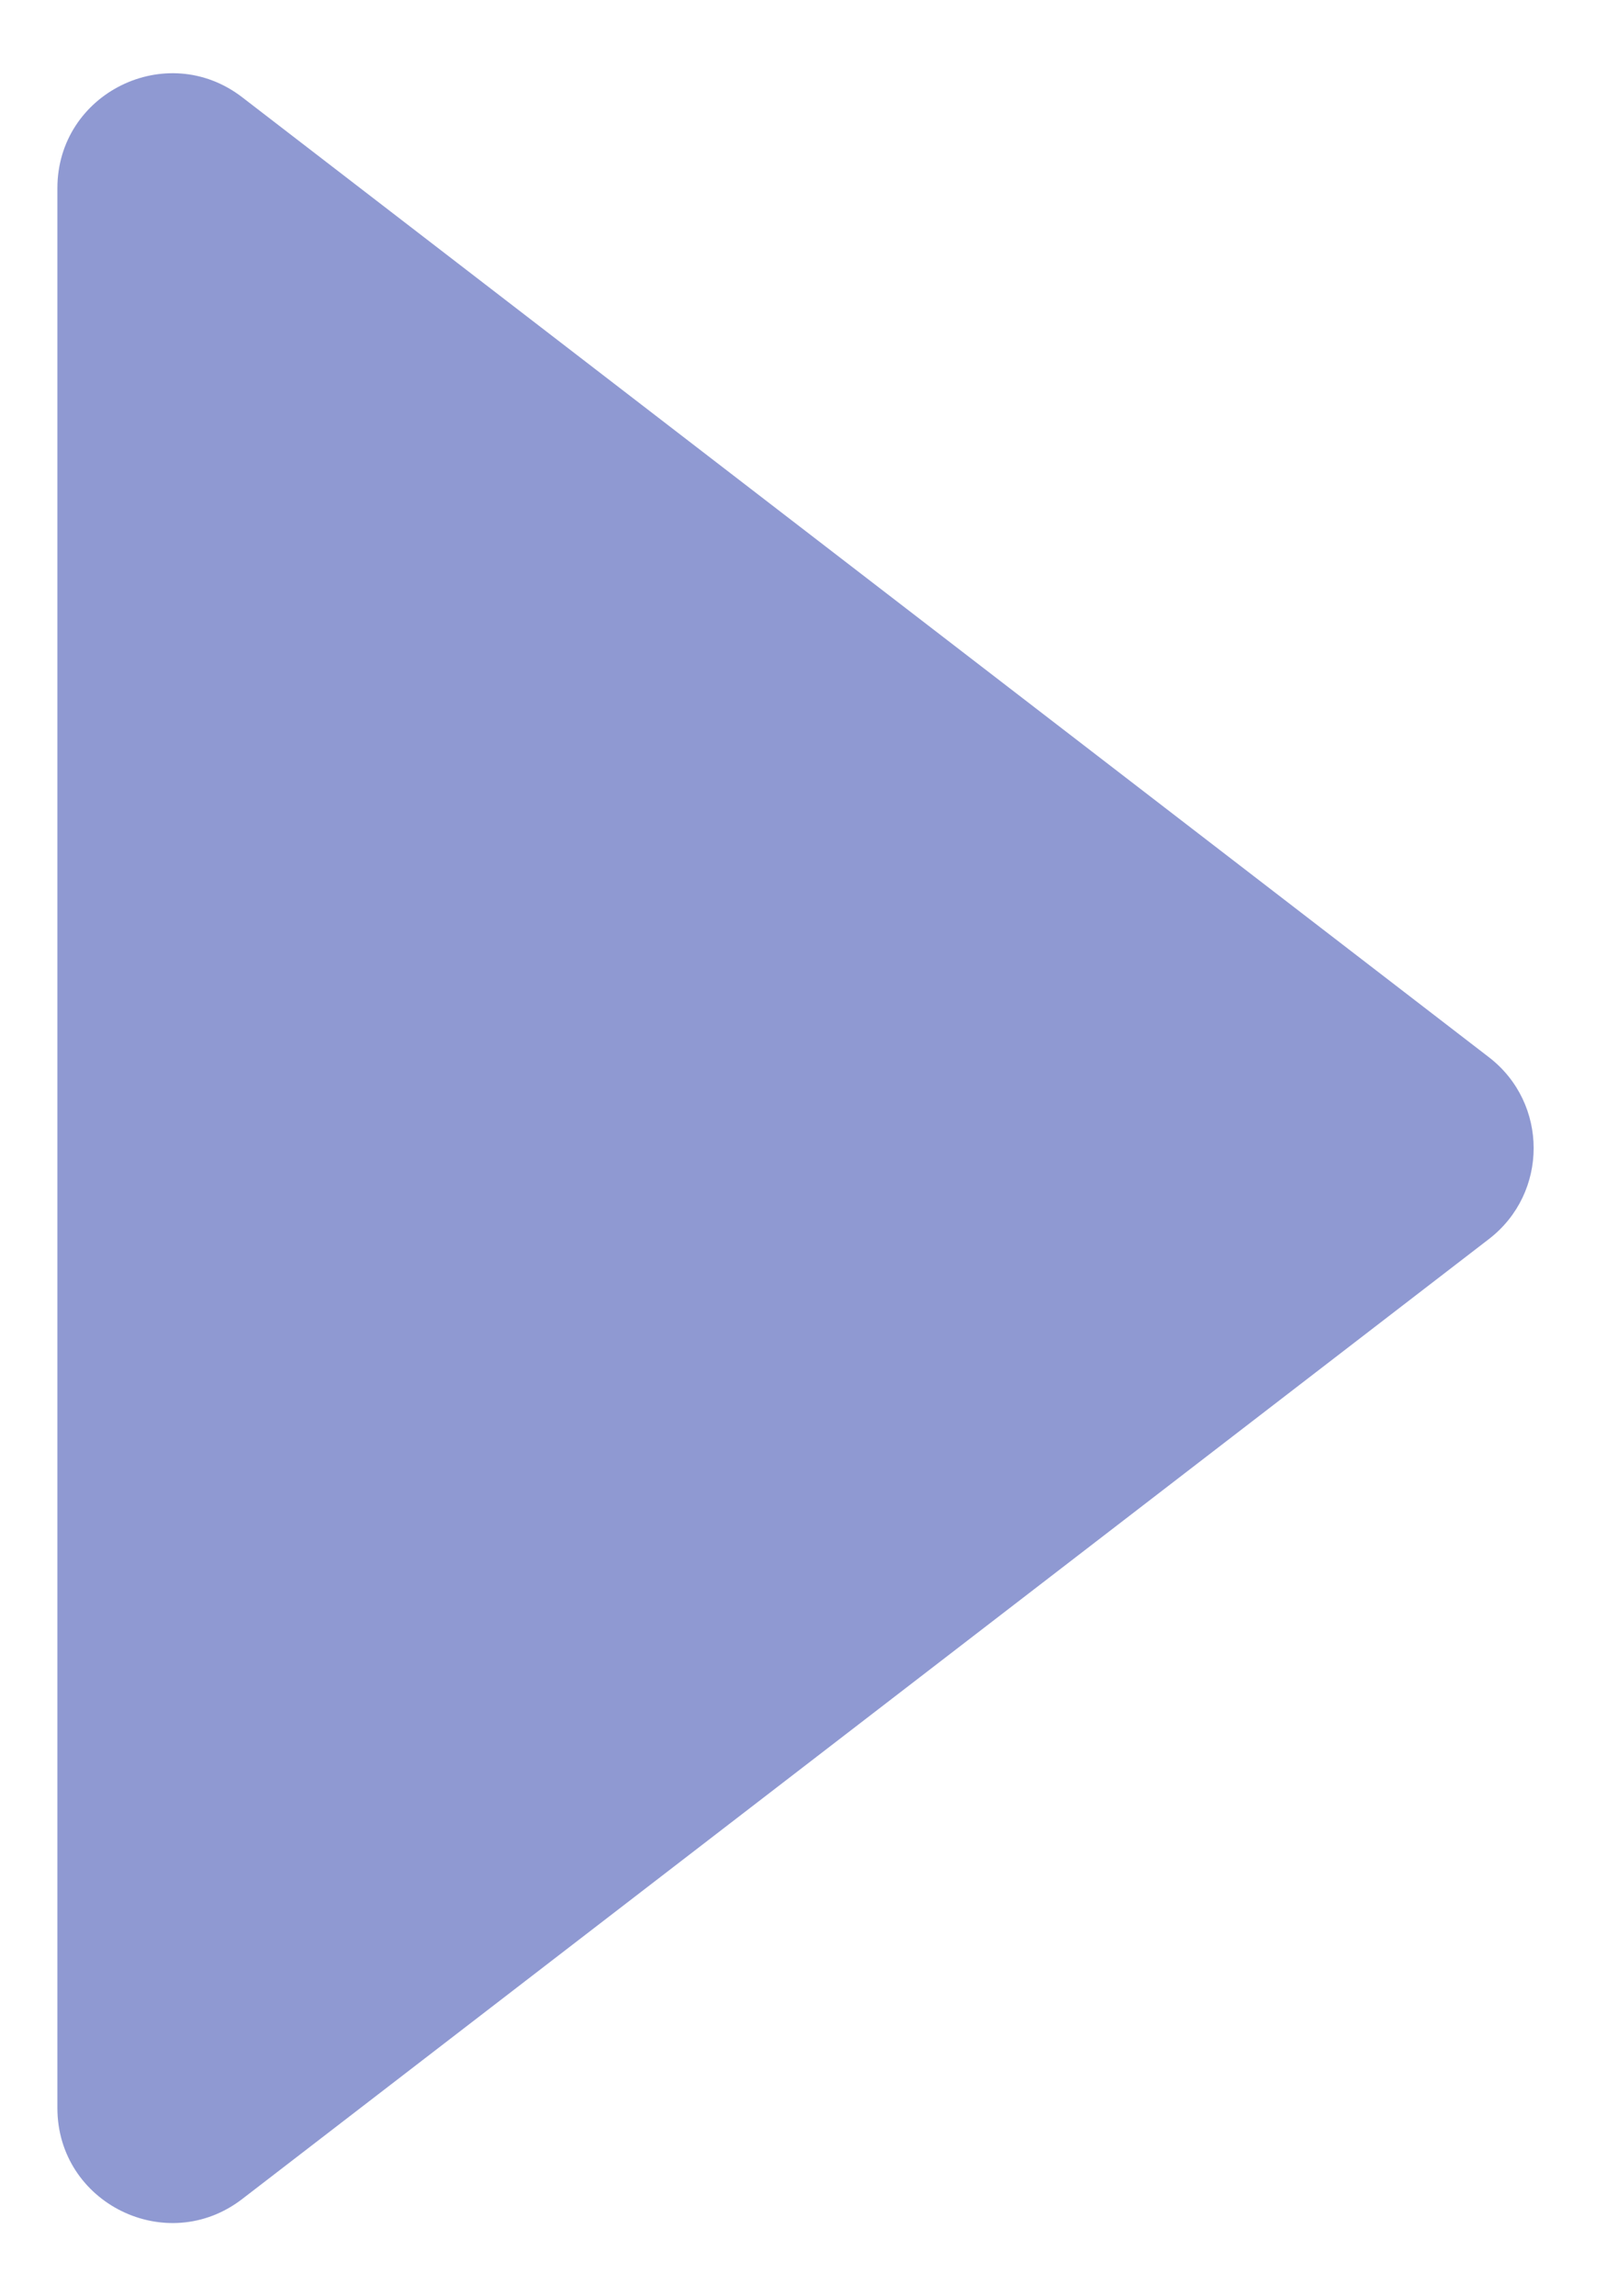 <svg width="14" height="20" viewBox="0 0 14 20" fill="none" xmlns="http://www.w3.org/2000/svg">
    <path opacity="0.5" d="M12.971 10.792C13.491 10.392 13.491 9.608 12.971 9.208L2.11 0.847C1.452 0.341 0.5 0.81 0.5 1.639L0.5 18.36C0.5 19.19 1.452 19.659 2.11 19.153L12.971 10.792Z" fill="#2135A6"/>
</svg>

